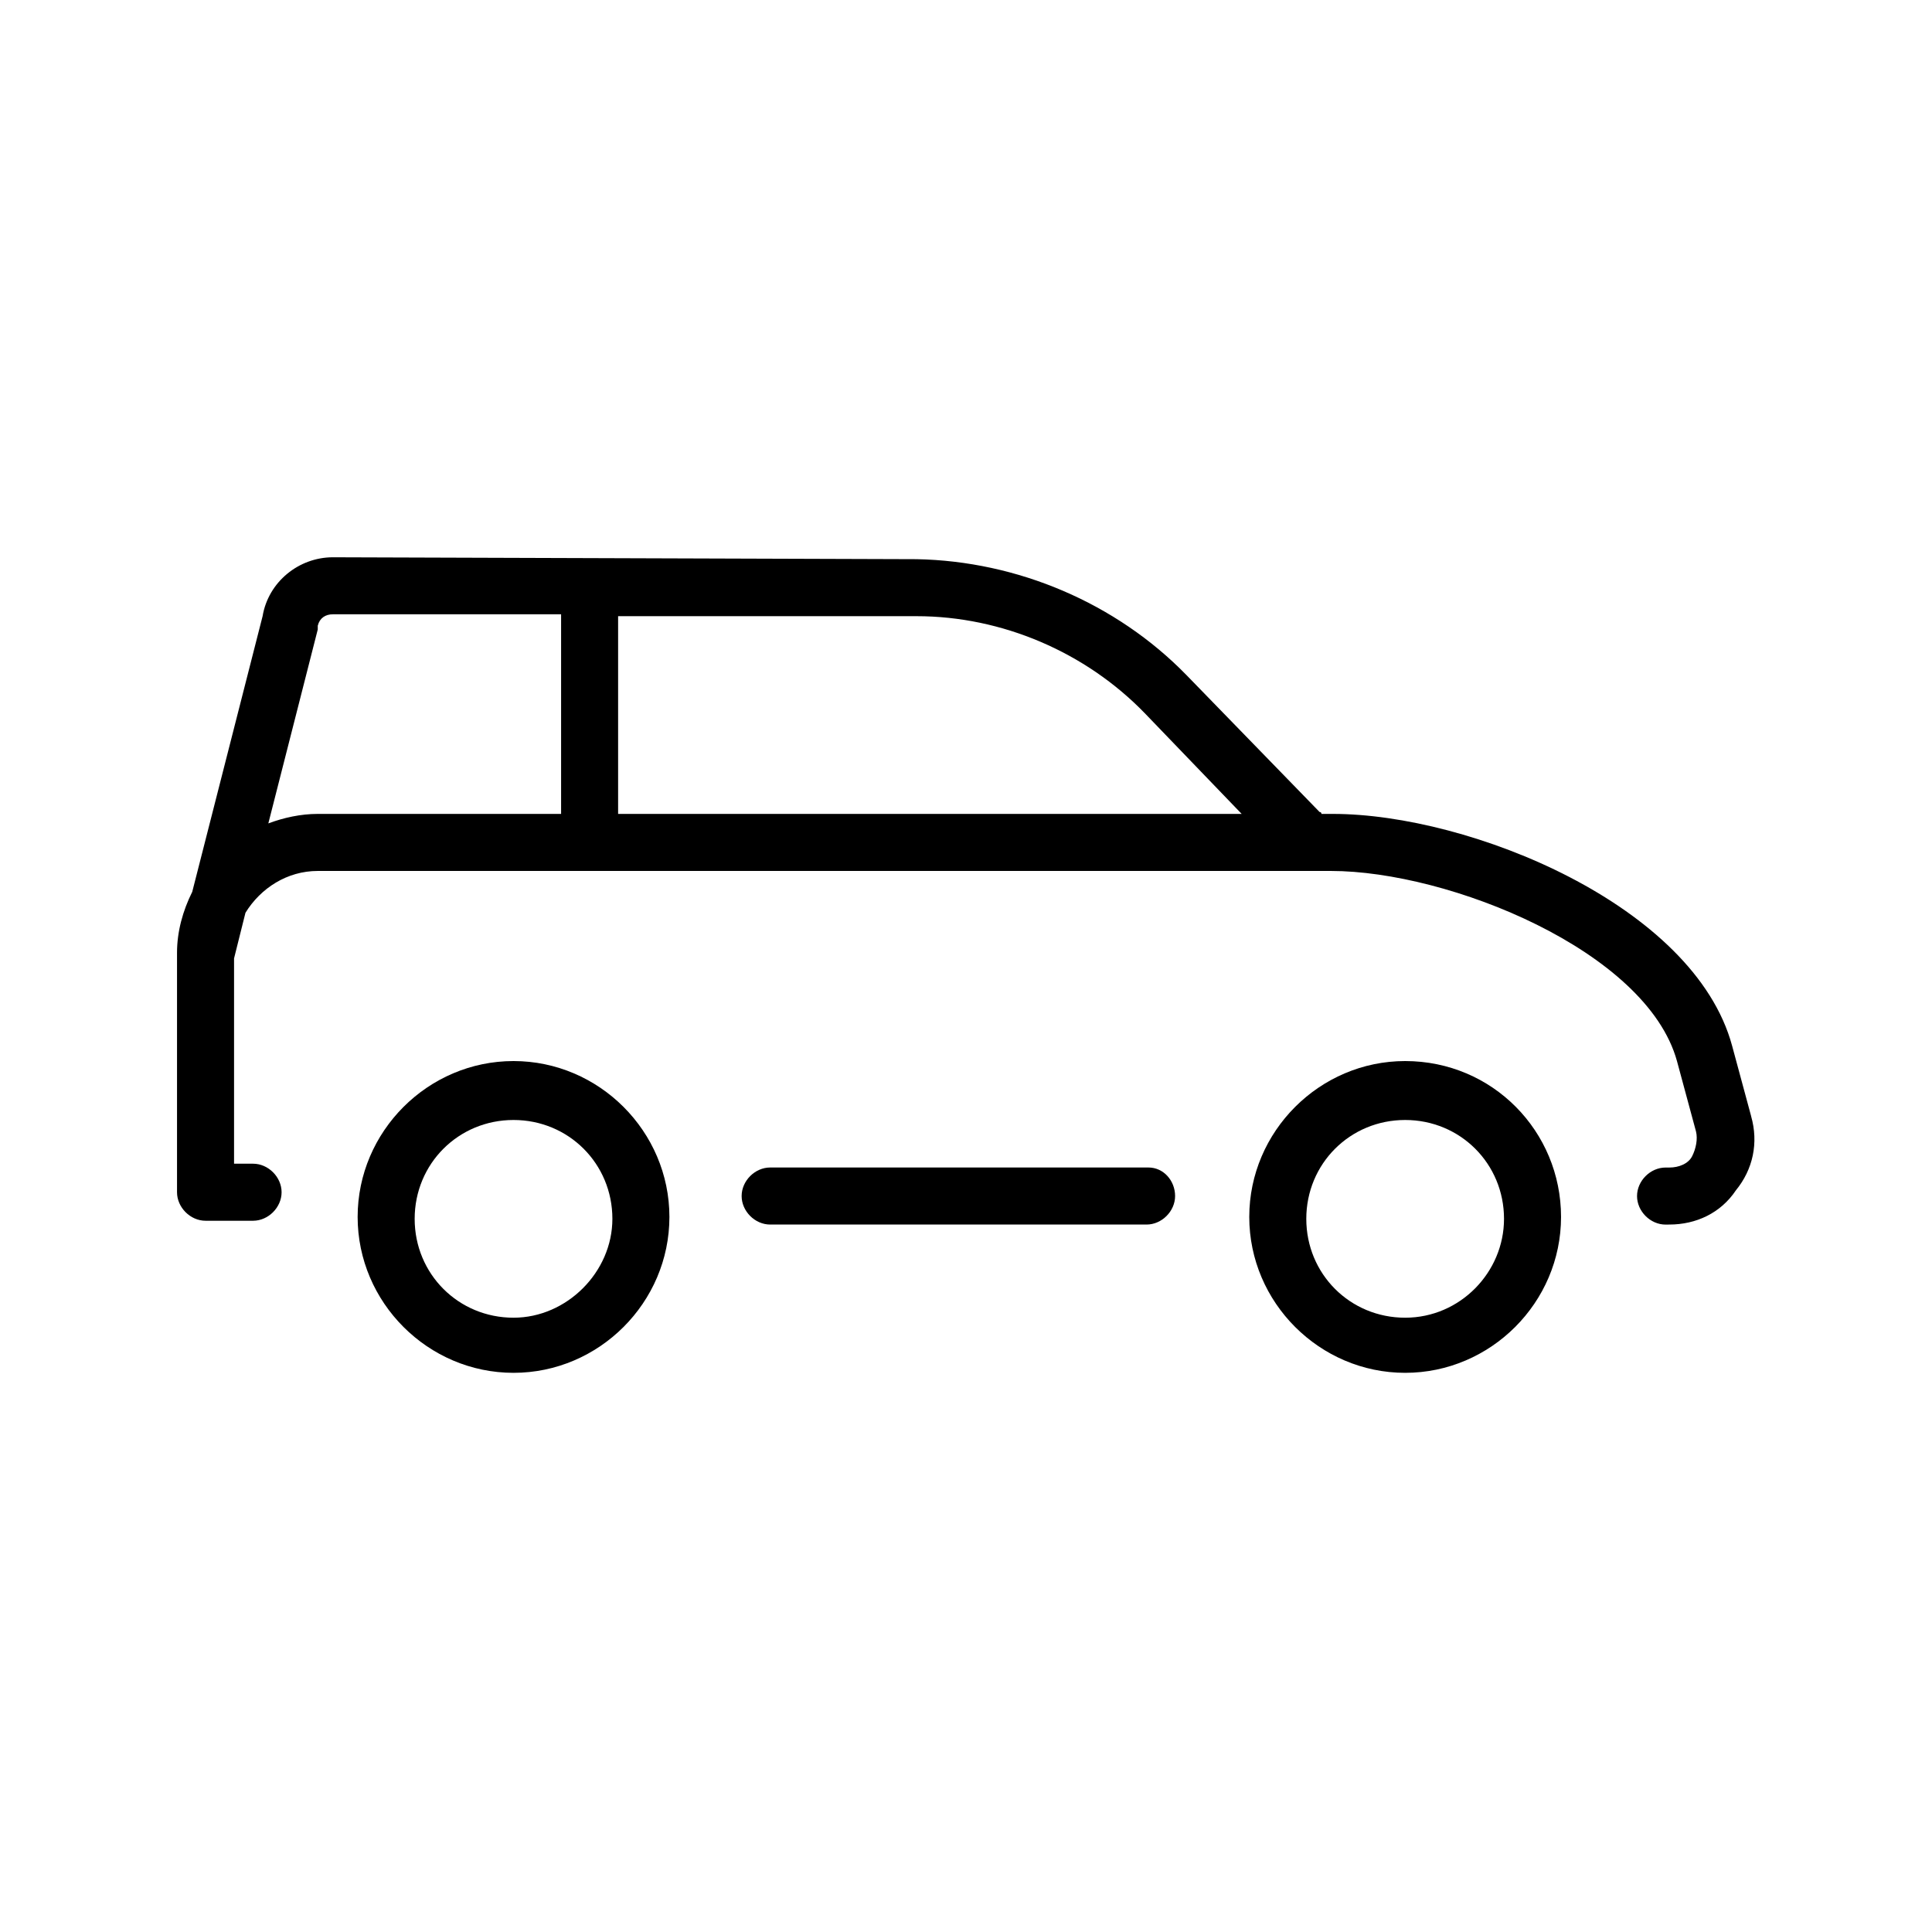 <?xml version="1.0" encoding="UTF-8"?>
<!-- The Best Svg Icon site in the world: iconSvg.co, Visit us! https://iconsvg.co -->
<svg fill="#000000" width="800px" height="800px" version="1.1" viewBox="144 144 512 512" xmlns="http://www.w3.org/2000/svg">
 <g>
  <path d="m448.36 453.4h-100.26c-4.031 0-7.559 3.527-7.559 7.559s3.527 7.559 7.559 7.559h99.754c4.031 0 7.559-3.527 7.559-7.559s-3.023-7.559-7.055-7.559z"/>
  <path d="m608.07 439.8-5.039-18.641c-10.074-37.285-69.523-61.465-105.8-61.465h-3.023s0-0.504-0.504-0.504l-35.266-36.273c-18.641-19.145-44.84-30.23-71.539-30.73l-154.67-0.504c-9.07 0-17.129 6.551-18.641 15.617l-18.645 73.051c-2.519 5.039-4.031 10.578-4.031 16.121v63.48c0 4.031 3.527 7.559 7.559 7.559h12.594c4.031 0 7.559-3.527 7.559-7.559s-3.527-7.559-7.559-7.559h-5.039v-54.41l3.023-12.09c4.031-6.551 11.082-11.082 19.145-11.082h268.53c31.234 0 83.633 21.16 91.691 50.383l5.039 18.641c0.504 2.016 0 4.535-1.008 6.551s-3.527 3.023-6.047 3.023h-1.008c-4.031 0-7.559 3.527-7.559 7.559s3.527 7.559 7.559 7.559l1.008-0.012c7.055 0 13.602-3.023 17.633-9.07 4.535-5.539 6.047-12.594 4.031-19.645zm-160.71-106.81 25.695 26.703h-165.25v-52.398h79.098c22.672 0 44.84 9.574 60.457 25.695zm-232.25 29.219 13.098-51.387v-1.008c0.504-2.016 2.016-3.023 4.031-3.023h60.457v52.902h-64.488c-4.535 0-9.066 1.008-13.098 2.516z"/>
  <path d="m280.09 425.19c-22.672 0-41.312 18.641-41.312 41.312s18.641 41.312 41.312 41.312 41.312-18.641 41.312-41.312c-0.004-22.672-18.645-41.312-41.312-41.312zm0 68.016c-14.609 0-26.199-11.586-26.199-26.199 0-14.609 11.586-26.199 26.199-26.199 14.609 0 26.199 11.586 26.199 26.199-0.004 14.109-12.094 26.199-26.199 26.199z"/>
  <path d="m516.38 425.19c-22.672 0-41.312 18.641-41.312 41.312s18.641 41.312 41.312 41.312 41.312-18.641 41.312-41.312-18.137-41.312-41.312-41.312zm0 68.016c-14.609 0-26.199-11.586-26.199-26.199 0-14.609 11.586-26.199 26.199-26.199 14.609 0 26.199 11.586 26.199 26.199 0 14.109-11.59 26.199-26.199 26.199z"/>
 </g>
</svg>